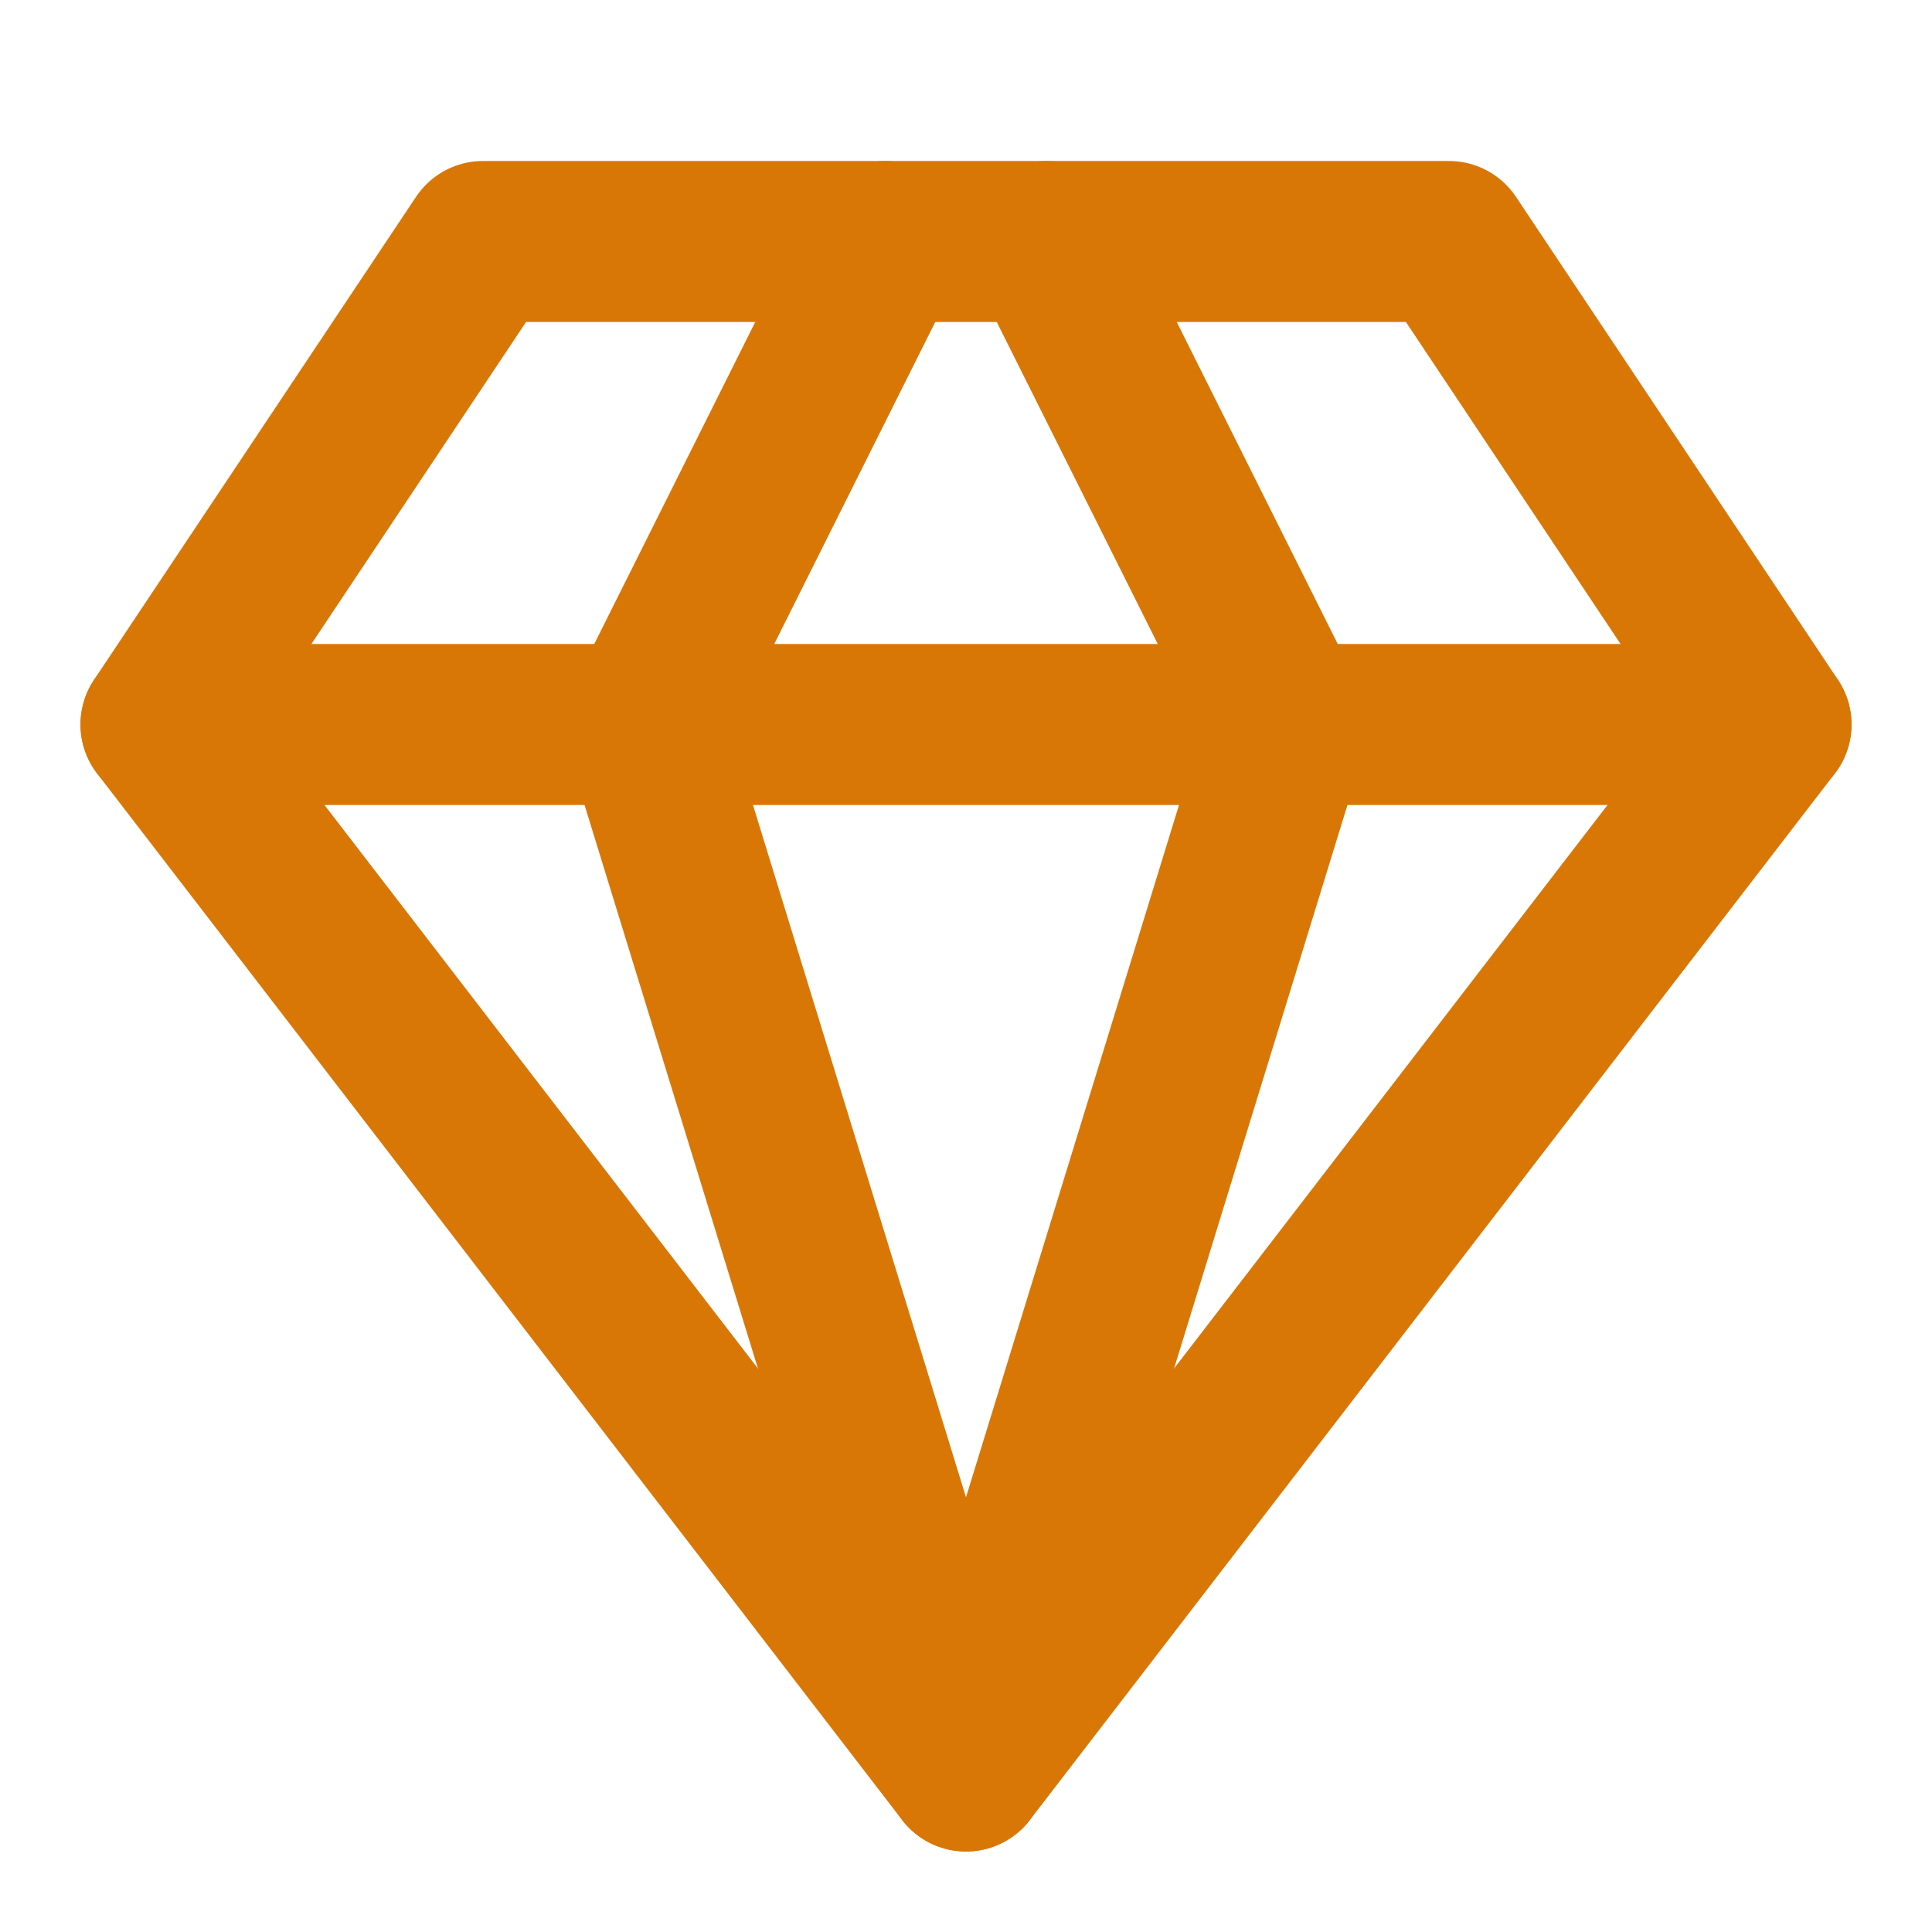 <svg xmlns="http://www.w3.org/2000/svg" viewBox="0 0 24 24" fill="none" stroke="#d97706" stroke-width="2" stroke-linecap="round" stroke-linejoin="round">
  <path d="M6 3h12l4 6-10 13L2 9l4-6z"/>
  <path d="M11 3 8 9l4 13 4-13-3-6"/>
  <path d="M2 9h20"/>
</svg>